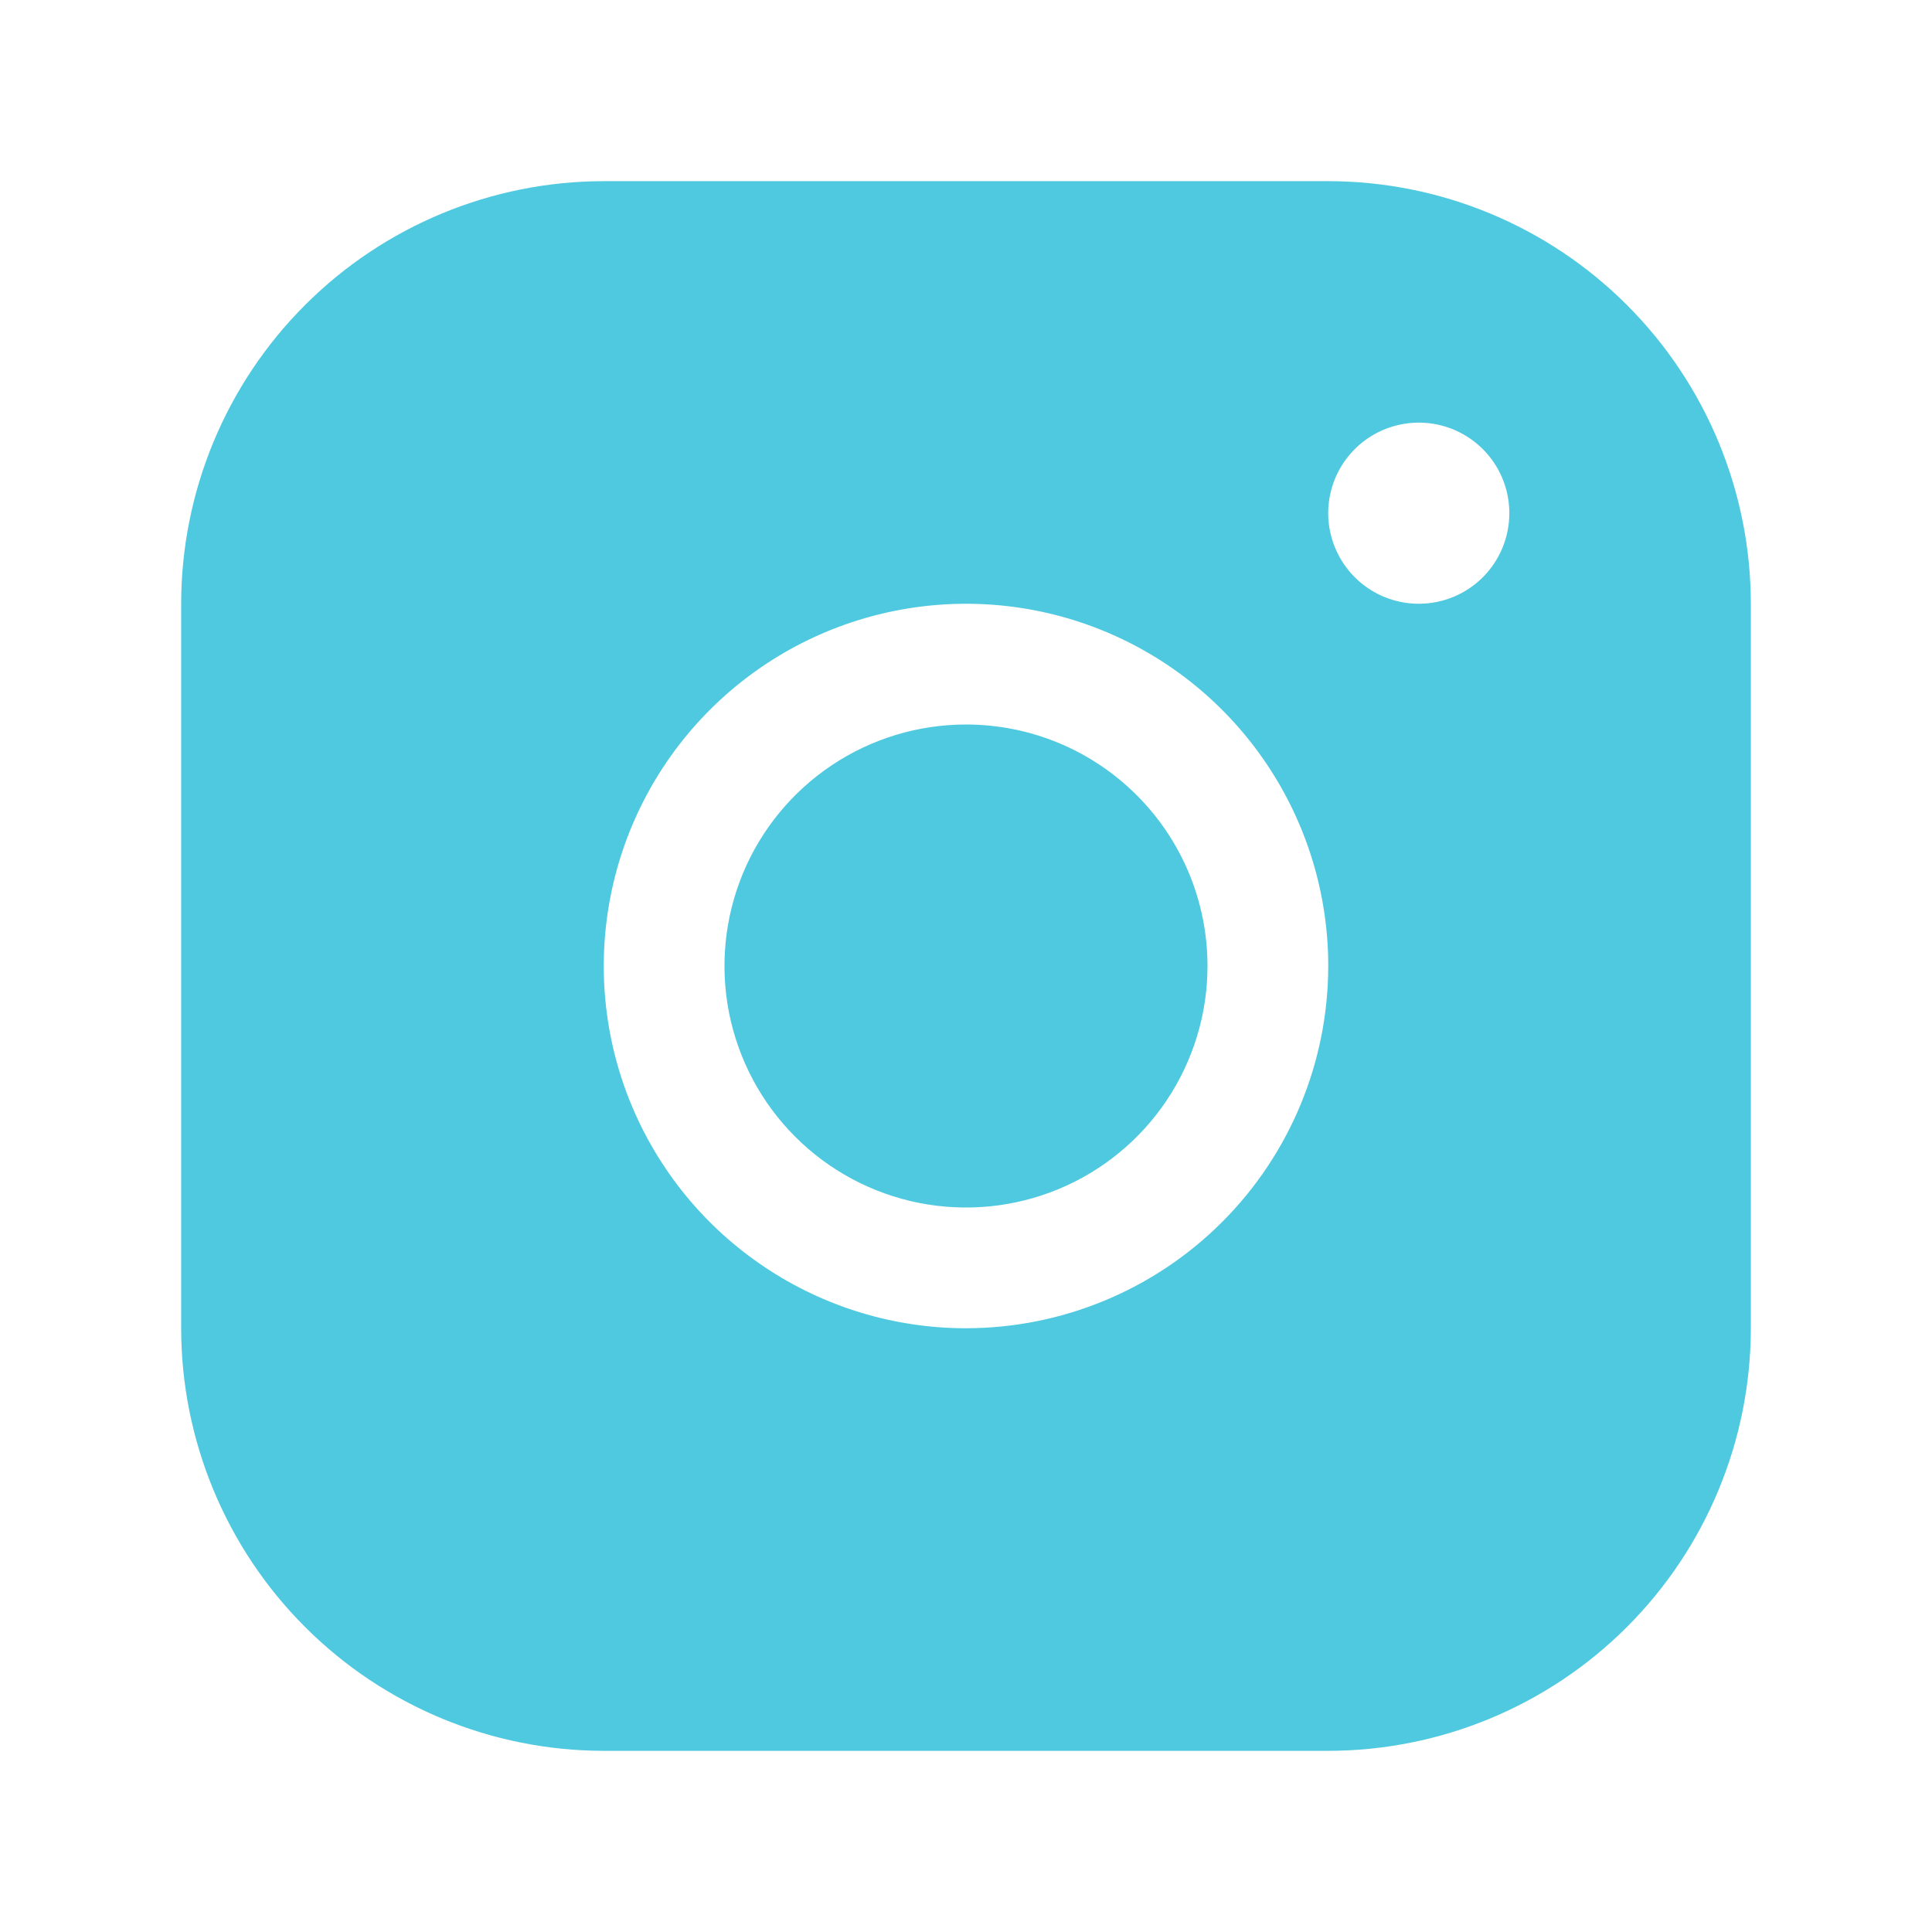 <?xml version="1.0" encoding="UTF-8"?> <svg xmlns="http://www.w3.org/2000/svg" width="26" height="26" viewBox="0 0 26 26" fill="none"> <path d="M17.875 2.438H8.125C6.617 2.439 5.171 3.039 4.105 4.105C3.039 5.171 2.439 6.617 2.438 8.125V17.875C2.439 19.383 3.039 20.829 4.105 21.895C5.171 22.961 6.617 23.561 8.125 23.562H17.875C19.383 23.561 20.829 22.961 21.895 21.895C22.961 20.829 23.561 19.383 23.562 17.875V8.125C23.561 6.617 22.961 5.171 21.895 4.105C20.829 3.039 19.383 2.439 17.875 2.438ZM13 17.875C12.036 17.875 11.093 17.589 10.292 17.053C9.49 16.518 8.865 15.756 8.496 14.866C8.127 13.975 8.031 12.995 8.219 12.049C8.407 11.103 8.871 10.235 9.553 9.553C10.235 8.871 11.103 8.407 12.049 8.219C12.995 8.031 13.975 8.127 14.866 8.496C15.756 8.865 16.518 9.49 17.053 10.292C17.589 11.093 17.875 12.036 17.875 13C17.874 14.293 17.36 15.532 16.446 16.446C15.532 17.36 14.293 17.874 13 17.875ZM19.094 8.125C18.853 8.125 18.617 8.054 18.417 7.92C18.216 7.786 18.06 7.595 17.968 7.373C17.875 7.15 17.851 6.905 17.898 6.668C17.945 6.432 18.061 6.215 18.232 6.044C18.402 5.874 18.62 5.758 18.856 5.711C19.092 5.664 19.337 5.688 19.56 5.78C19.783 5.873 19.973 6.029 20.107 6.229C20.241 6.43 20.312 6.665 20.312 6.906C20.312 7.229 20.184 7.539 19.956 7.768C19.727 7.997 19.417 8.125 19.094 8.125ZM16.25 13C16.25 13.643 16.059 14.271 15.702 14.806C15.345 15.34 14.838 15.757 14.244 16.003C13.65 16.249 12.996 16.313 12.366 16.188C11.736 16.062 11.156 15.753 10.702 15.298C10.247 14.844 9.938 14.264 9.812 13.634C9.687 13.004 9.751 12.35 9.997 11.756C10.243 11.162 10.66 10.655 11.194 10.298C11.729 9.941 12.357 9.75 13 9.75C13.862 9.75 14.689 10.092 15.298 10.702C15.908 11.311 16.25 12.138 16.25 13Z" fill="#4FC9E0"></path> </svg> 